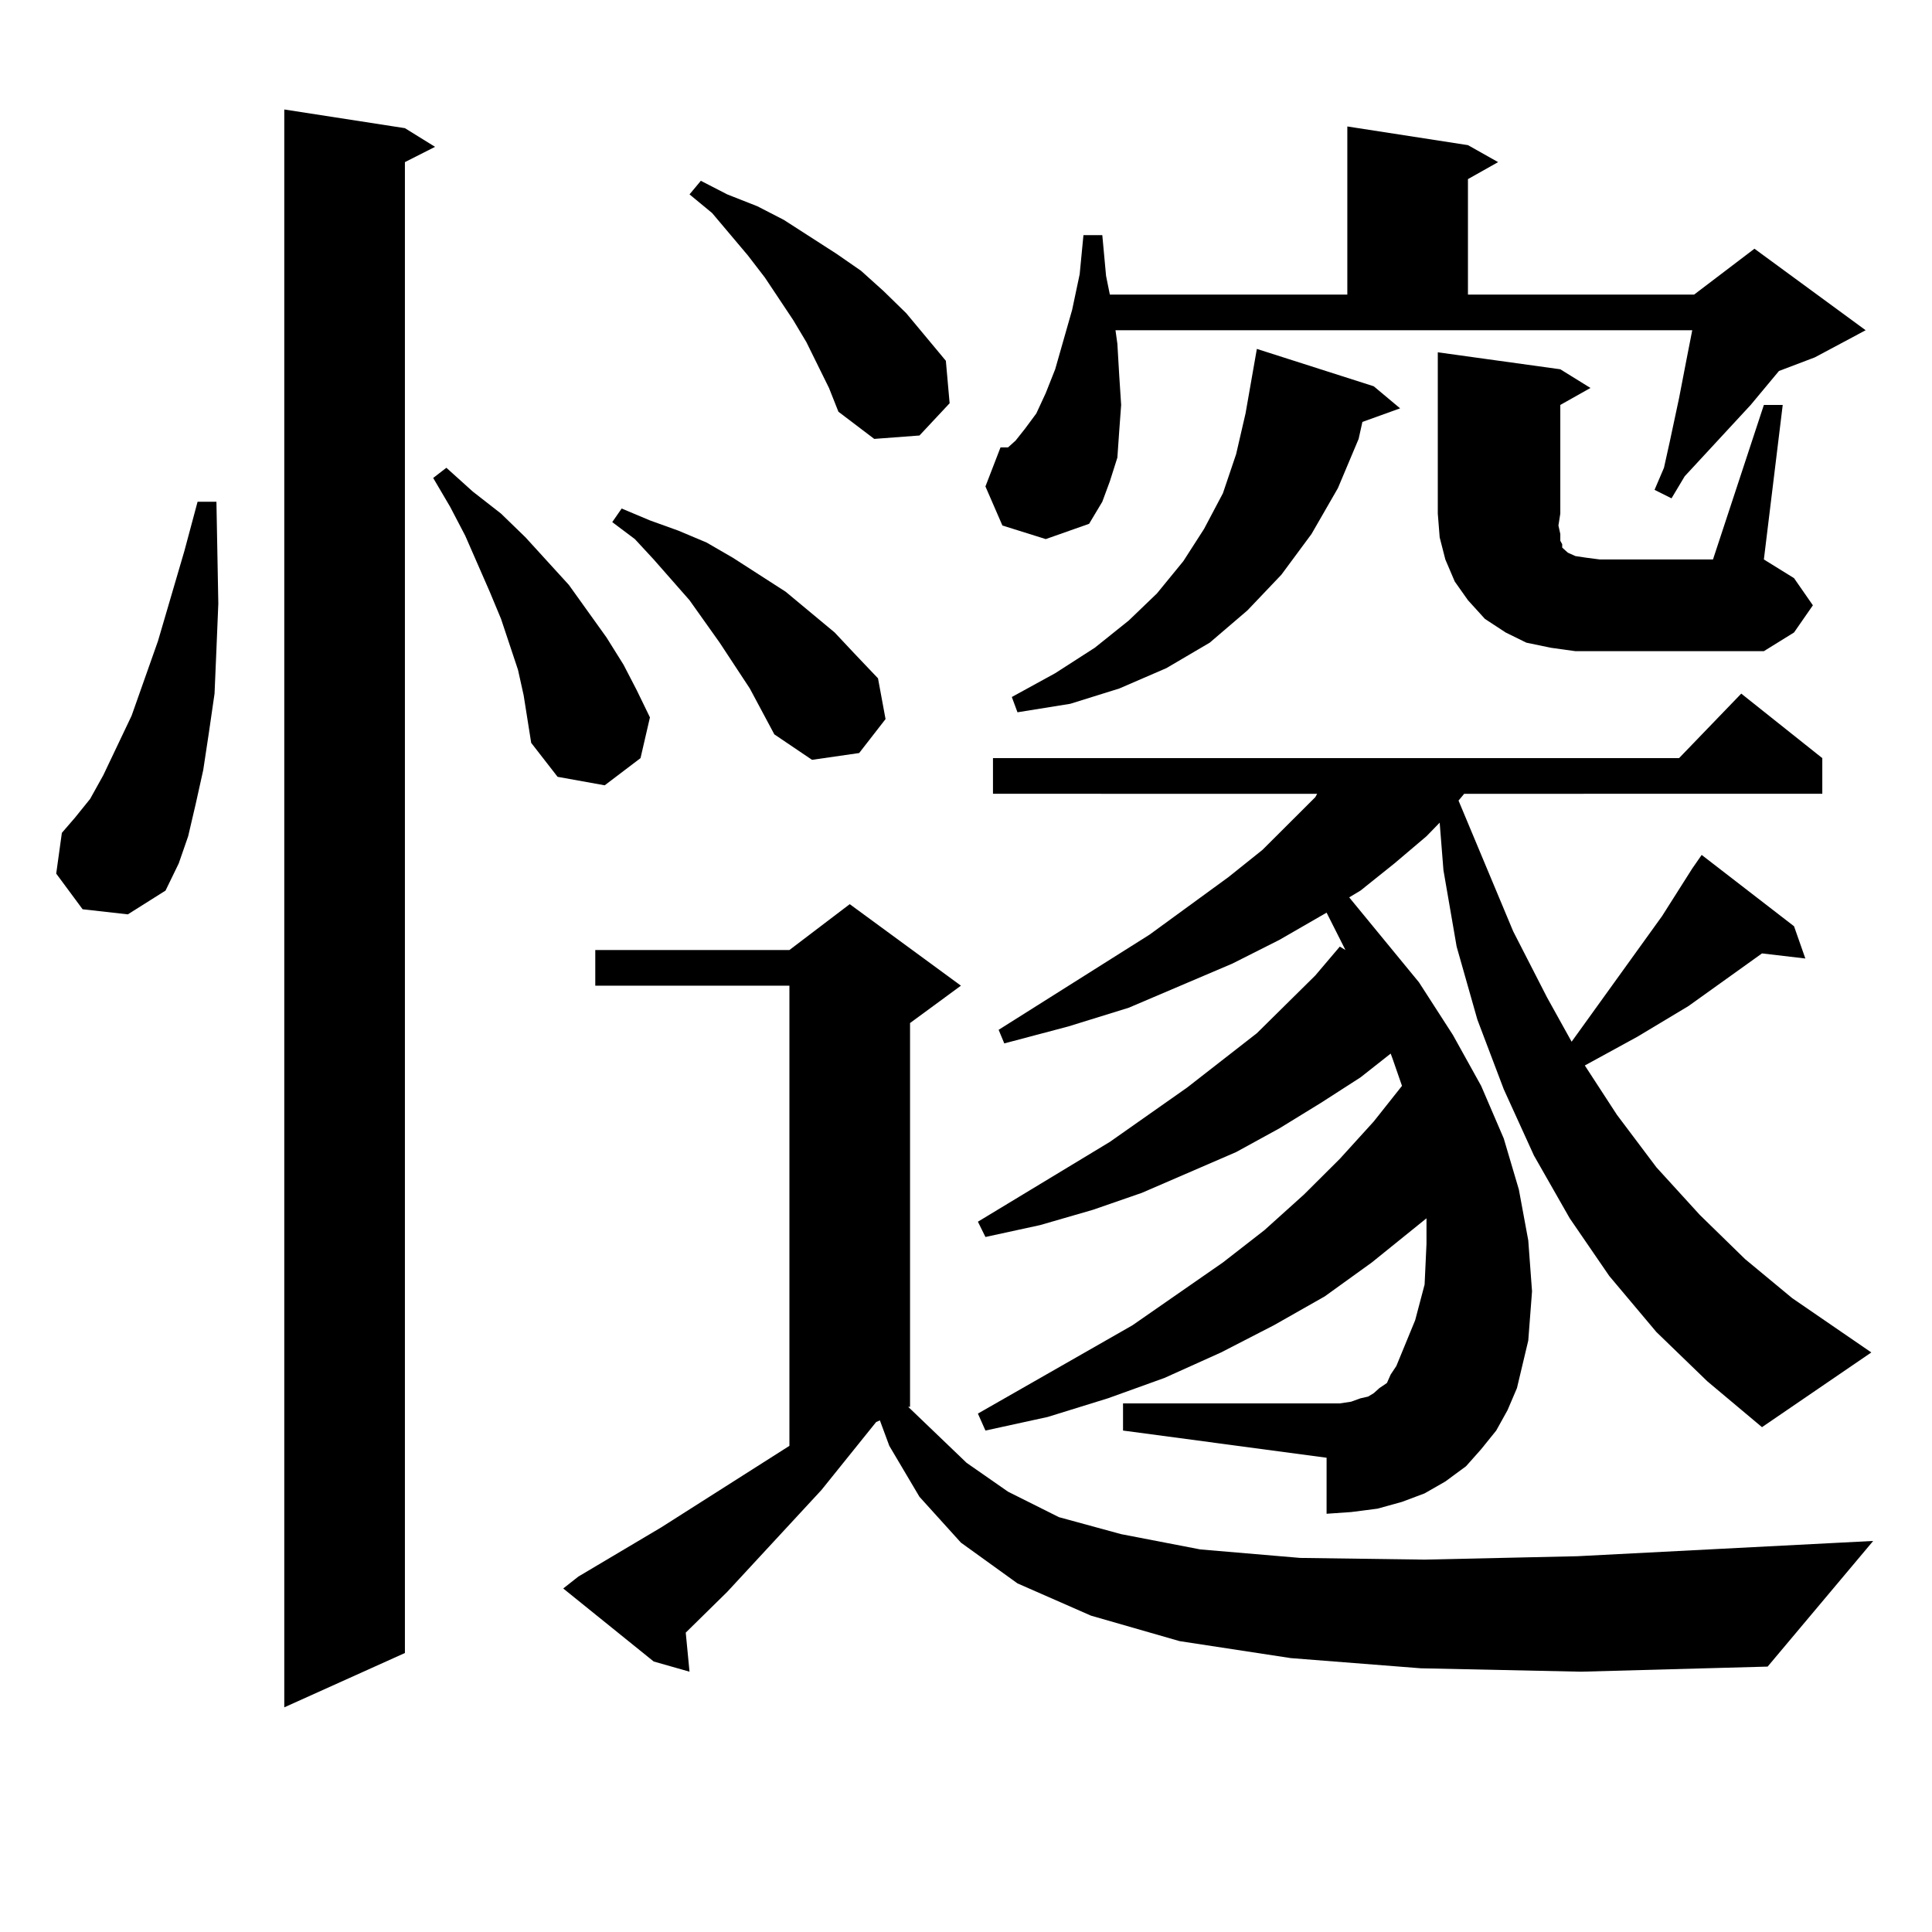 <?xml version="1.0" encoding="utf-8"?>
<!-- Generator: Adobe Illustrator 16.0.0, SVG Export Plug-In . SVG Version: 6.00 Build 0)  -->
<!DOCTYPE svg PUBLIC "-//W3C//DTD SVG 1.1//EN" "http://www.w3.org/Graphics/SVG/1.1/DTD/svg11.dtd">
<svg version="1.1" id="图层_1" xmlns="http://www.w3.org/2000/svg" xmlns:xlink="http://www.w3.org/1999/xlink" x="0px" y="0px"
	 width="1000px" height="1000px" viewBox="0 0 1000 1000" enable-background="new 0 0 1000 1000" xml:space="preserve">
<path d="M42.755,470.633l-13.658-18.457l2.927-21.094l6.829-7.91l7.805-9.668l6.829-12.305l14.634-30.762l13.658-38.672
	l13.658-46.582l6.829-25.488h9.756l0.976,52.734l-0.976,23.73l-0.976,22.852l-2.927,20.215l-2.927,19.336l-3.902,17.578
	l-3.902,16.699l-4.878,14.063l-6.829,14.063L66.169,473.27L42.755,470.633z M209.58,66.336l15.609,9.668l-15.609,7.91v771.68
	l-62.438,28.125V56.668L209.58,66.336z M271.042,359.891l-2.927-13.184l-8.78-26.367l-5.854-14.063l-12.683-29.004l-7.805-14.941
	l-8.78-14.941l6.829-5.273l13.658,12.305l14.634,11.426l12.683,12.305l22.438,24.609l19.512,27.246l8.78,14.063l6.829,13.184
	l6.829,14.063l-4.878,21.094l-18.536,14.063l-24.39-4.395L274.944,384.5l-1.951-12.305L271.042,359.891z M735.421,863.504
	l-67.315-5.273l-57.56-8.789l-45.853-13.184l-38.048-16.699l-29.268-21.094l-21.463-23.73l-15.609-26.367l-4.878-13.184
	l-1.951,0.879l-28.292,35.156l-48.779,52.734l-21.463,21.094l1.951,20.215l-18.536-5.273l-46.828-37.793l7.805-6.152l42.926-25.488
	l66.34-42.188V510.184H308.114v-18.457H408.6l31.219-23.73l57.56,42.188l-26.341,19.336v198.633h-0.976l30.243,29.004l21.463,14.941
	l26.341,13.184l32.194,8.789l40.975,7.91l51.706,4.395l64.389,0.879l79.022-1.758l153.167-7.91l-54.633,65.039l-96.583,2.637
	L735.421,863.504z M388.112,356.375l-15.609-23.73l-15.609-21.973l-18.536-21.094l-9.756-10.547l-11.707-8.789l4.878-7.031
	l14.634,6.152l14.634,5.273l14.634,6.152l13.658,7.91l27.316,17.578l25.365,21.094l10.731,11.426l11.707,12.305l3.902,21.094
	l-13.658,17.578l-24.39,3.516l-19.512-13.184L388.112,356.375z M429.087,200.809l-11.707-23.73l-6.829-11.426l-14.634-21.973
	l-8.78-11.426l-18.536-21.973l-11.707-9.668l5.854-7.031l13.658,7.031l15.609,6.152l13.658,7.031l27.316,17.578l12.683,8.789
	l11.707,10.547l11.707,11.426l20.487,24.609l1.951,21.973l-15.609,16.699l-23.414,1.758l-18.536-14.063L429.087,200.809z
	 M857.369,689.48l-24.39-29.004l-20.487-29.883l-18.536-32.52l-15.609-34.277l-13.658-36.035l-10.731-37.793l-6.829-39.551
	l-1.951-24.609l-6.829,7.031l-16.585,14.063l-17.561,14.063l-5.854,3.516l36.097,43.945l17.561,27.246l14.634,26.367l11.707,27.246
	l7.805,26.367l4.878,26.367l1.951,26.367l-1.951,25.488l-5.854,24.609l-4.878,11.426l-5.854,10.547l-7.805,9.668l-7.805,8.789
	l-10.731,7.91l-10.731,6.152l-11.707,4.395l-12.683,3.516l-13.658,1.758l-12.683,0.879V754.52l-105.363-14.063v-14.063h112.192
	l5.854-0.879l4.878-1.758l3.902-0.879l2.927-1.758l2.927-2.637l3.902-2.637l1.951-4.395l2.927-4.395l9.756-23.73l4.878-18.457
	l0.976-21.094v-13.184l-28.292,22.852l-24.39,17.578l-26.341,14.941l-27.316,14.063l-29.268,13.184l-29.268,10.547l-31.219,9.668
	l-32.194,7.031l-3.902-8.789l79.998-45.703l46.828-32.52l21.463-16.699l20.487-18.457l18.536-18.457l17.561-19.336l14.634-18.457
	l-4.878-14.063l-0.976-2.637l-15.609,12.305l-20.487,13.184l-21.463,13.184l-22.438,12.305l-48.779,21.094l-25.365,8.789
	l-27.316,7.91l-28.292,6.152l-3.902-7.91l68.291-41.309l39.999-28.125l36.097-28.125l30.243-29.883l12.683-14.941l2.927,1.758
	l-9.756-19.336l-24.39,14.063l-24.39,12.305l-53.657,22.852l-31.219,9.668l-33.17,8.789l-2.927-7.031l78.047-49.219l40.975-29.883
	l17.561-14.063l27.316-27.246l0.976-1.758H513.963V392.41h355.113l32.194-33.398l41.95,33.398v18.457H757.859l-2.927,3.516
	l28.292,67.676l17.561,34.277l12.683,22.852l46.828-65.039l15.609-24.609l4.878-7.031l47.804,36.914l5.854,16.699l-22.438-2.637
	l-38.048,27.246l-26.341,15.82l-27.316,14.941l16.585,25.488l20.487,27.246l22.438,24.609l23.414,22.852l24.39,20.215l40.975,28.125
	l-56.584,38.672l-28.292-23.73L857.369,689.48z M518.841,272l-8.78-20.215l7.805-20.215h3.902l3.902-3.516l4.878-6.152l5.854-7.91
	l4.878-10.547l4.878-12.305l8.78-30.762l3.902-18.457l1.951-20.215h9.756l1.951,21.094l1.951,9.668h122.924V65.457l62.438,9.668
	l15.609,8.789l-15.609,8.789v59.766h117.07l31.219-23.73l57.56,42.188l-26.341,14.063l-18.536,7.031l-14.634,17.578l-34.146,36.914
	l-6.829,11.426l-8.78-4.395l4.878-11.426l2.927-13.184l4.878-22.852l3.902-20.215l2.927-14.941H577.376l0.976,7.031l0.976,16.699
	l0.976,14.941l-0.976,13.184l-0.976,14.063l-3.902,12.305l-3.902,10.547l-6.829,11.426l-22.438,7.91L518.841,272z M711.031,199.93
	l13.658,11.426l-19.512,7.031l-1.951,8.789l-10.731,25.488l-13.658,23.73l-15.609,21.094l-17.561,18.457l-19.512,16.699
	l-22.438,13.184l-24.39,10.547l-25.365,7.91l-27.316,4.395l-2.927-7.91l22.438-12.305l20.487-13.184l17.561-14.063l14.634-14.063
	l13.658-16.699l10.731-16.699l9.756-18.457l6.829-20.215l4.878-21.094l5.854-33.398L711.031,199.93z M912.978,209.598h9.756
	l-9.756,79.98l15.609,9.668l9.756,14.063l-9.756,14.063l-15.609,9.668h-97.559l-12.683-1.758l-12.683-2.637l-10.731-5.273
	l-10.731-7.031l-8.78-9.668l-6.829-9.668l-4.878-11.426l-2.927-11.426l-0.976-12.305v-83.496l63.413,8.789l15.609,9.668
	l-15.609,8.789v56.25L806.639,272l0.976,4.395v3.516l0.976,1.758v1.758l0.976,0.879l1.951,1.758l3.902,1.758l5.854,0.879
	l6.829,0.879h58.535L912.978,209.598z"/>
</svg>
